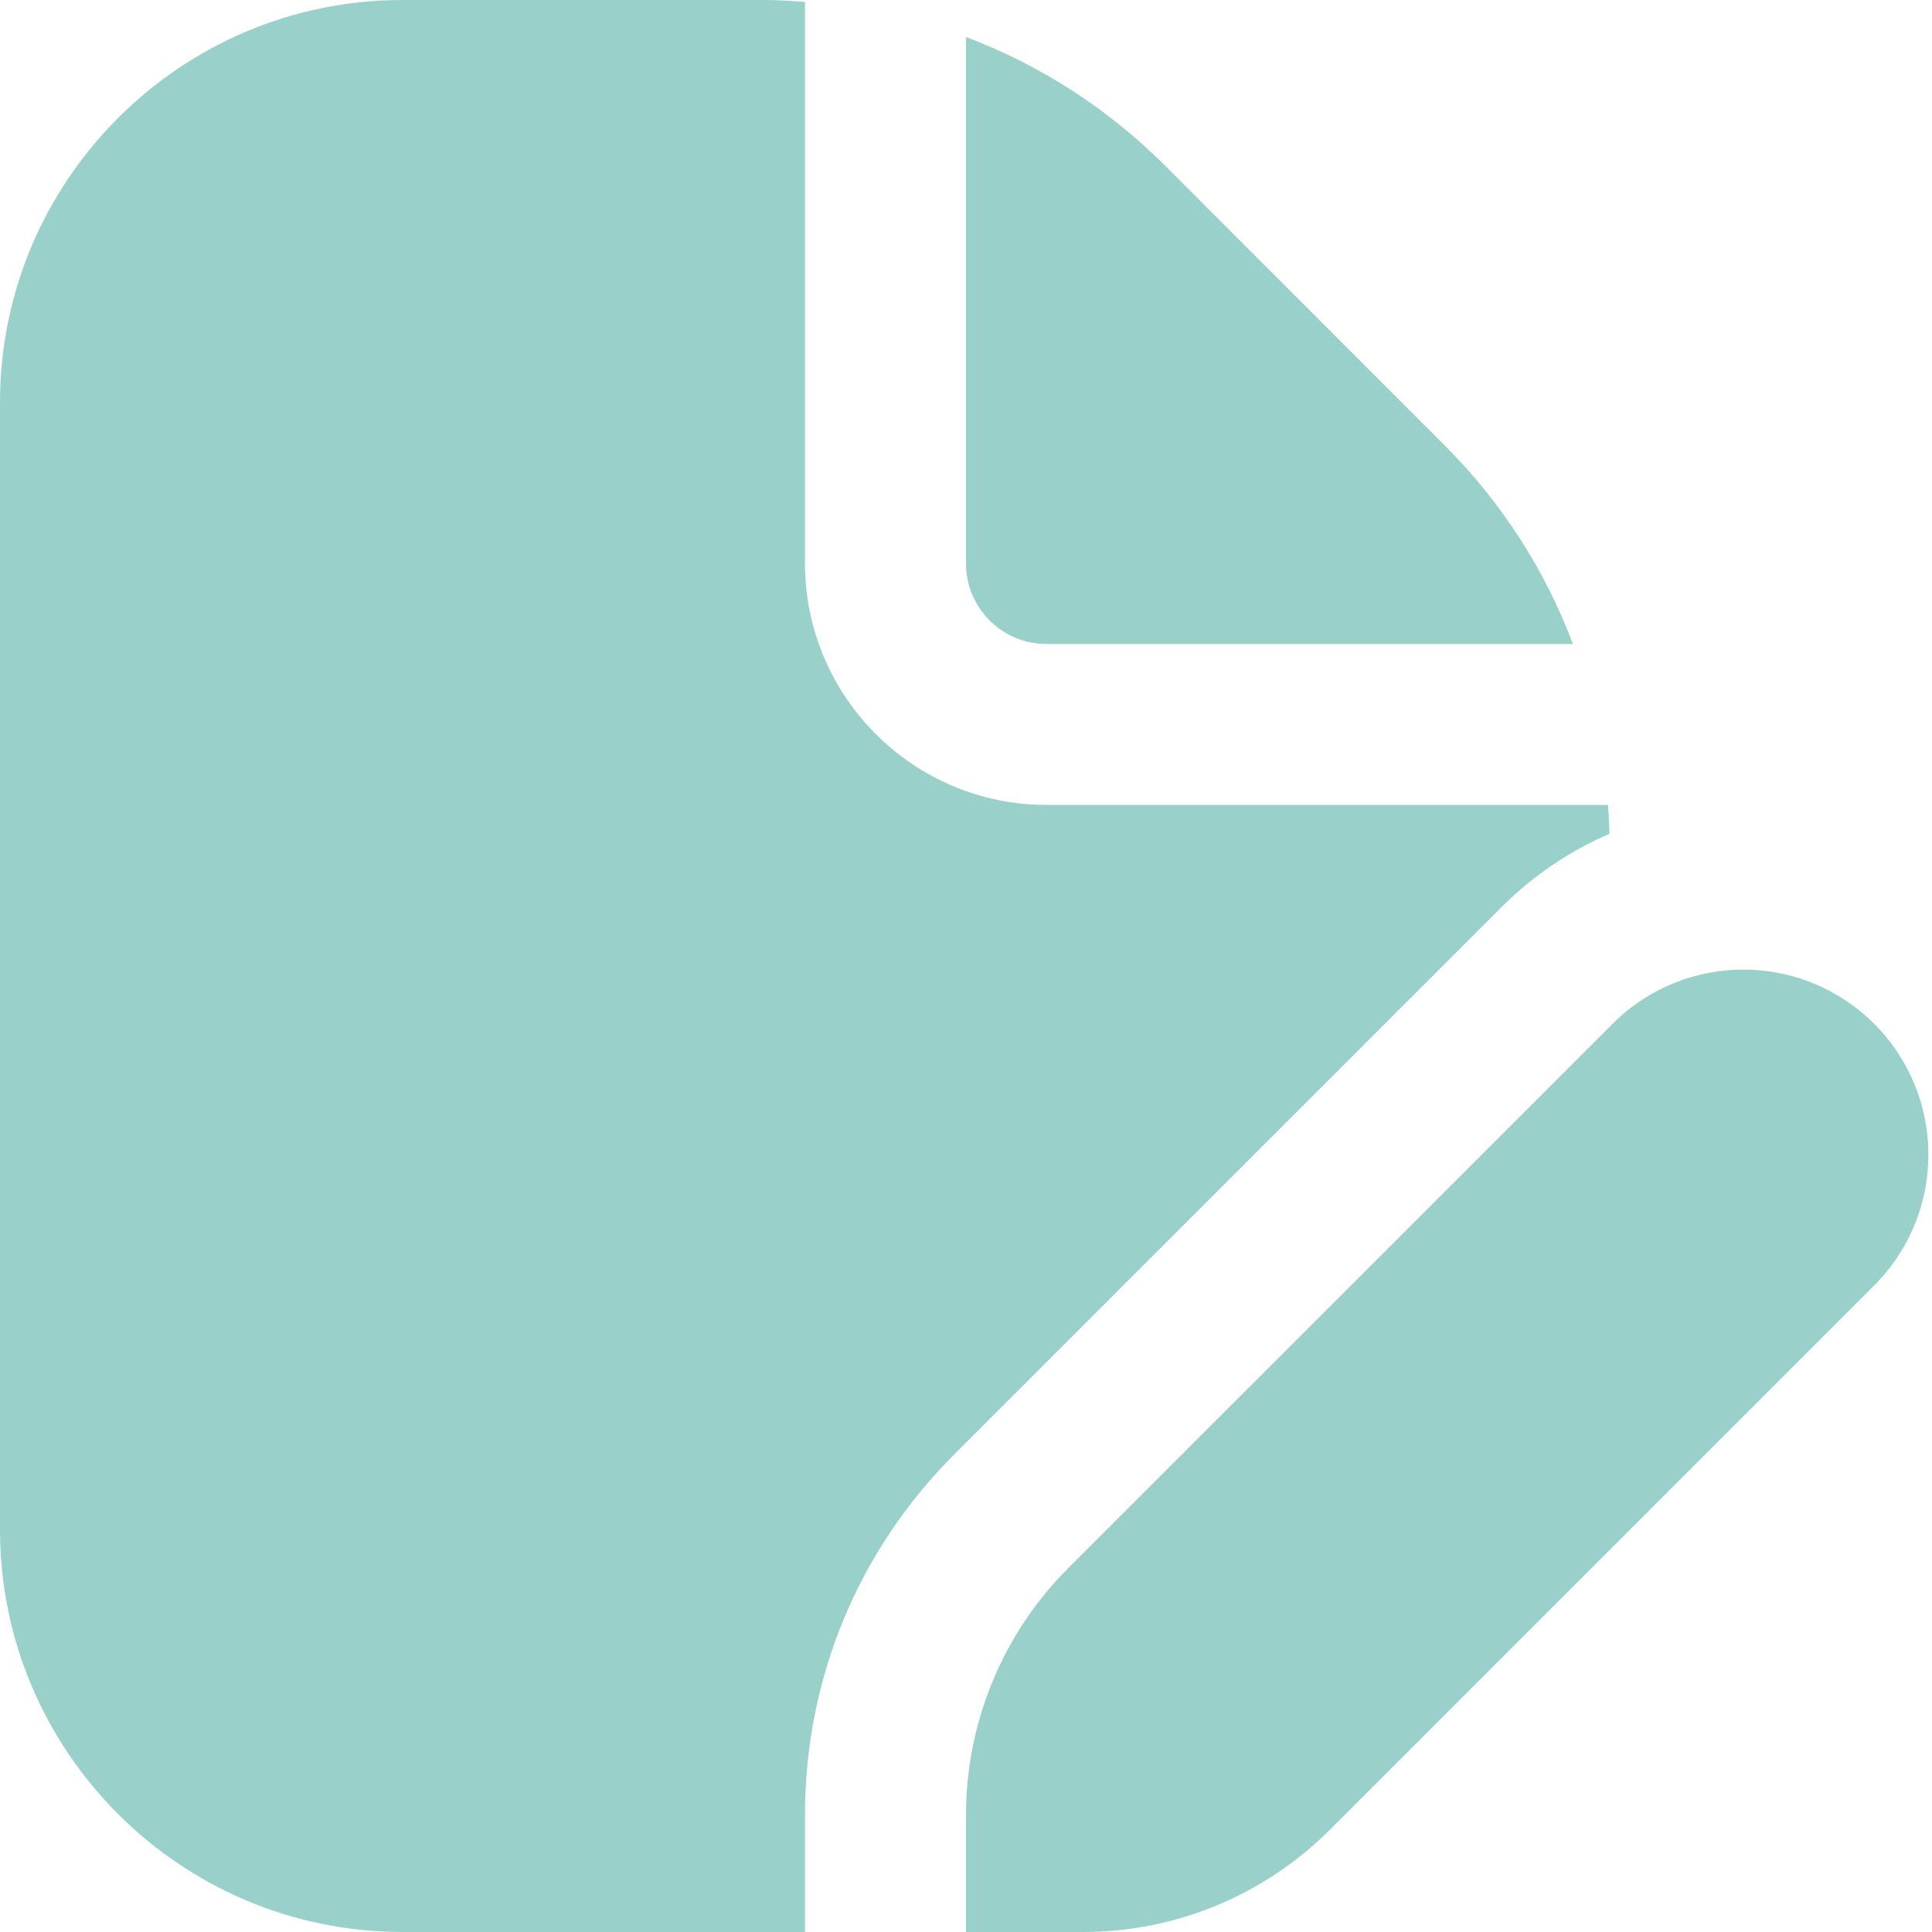 <svg width="38" height="38" viewBox="0 0 38 38" fill="none" xmlns="http://www.w3.org/2000/svg">
<g clip-path="url(#clip0_732_7193)">
<path d="M19 11.083V0.728C20.465 1.281 21.795 2.14 22.903 3.246L28.419 8.765C29.527 9.872 30.386 11.202 30.938 12.667H20.583C19.709 12.667 19 11.956 19 11.083ZM21.011 30.843C20.373 31.48 19.868 32.237 19.523 33.07C19.178 33.902 19 34.795 19 35.696V38H21.304C23.125 38 24.869 37.276 26.157 35.989L36.934 25.211C37.586 24.523 37.942 23.607 37.929 22.66C37.916 21.712 37.533 20.807 36.863 20.137C36.193 19.466 35.288 19.084 34.34 19.071C33.393 19.058 32.477 19.415 31.789 20.066L21.011 30.843ZM15.833 35.696C15.833 33.017 16.877 30.498 18.77 28.605L29.548 17.827C30.155 17.223 30.87 16.739 31.656 16.4C31.649 16.21 31.641 16.022 31.629 15.832H20.583C17.965 15.832 15.833 13.701 15.833 11.082V0.038C15.578 0.021 15.323 0 15.065 0H7.917C3.551 0 0 3.551 0 7.917V30.083C0 34.449 3.551 38 7.917 38H15.833V35.696Z" fill="#99D1CA"/>
</g>
<defs>
<clipPath id="clip0_732_7193">
<rect width="38" height="38" fill="white"/>
</clipPath>
</defs>
</svg>

